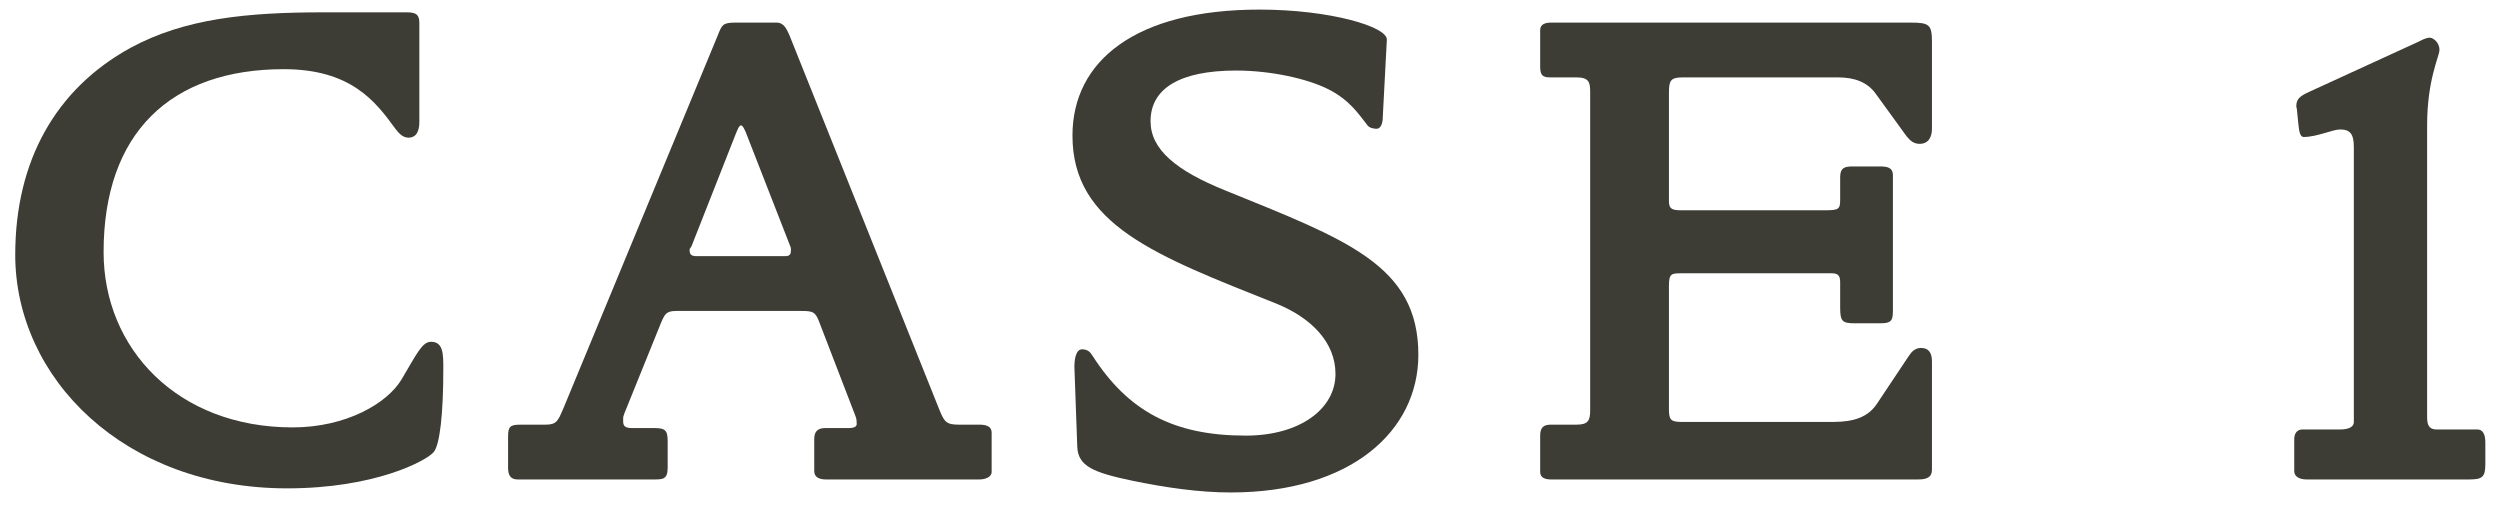 <svg width="73" height="15" viewBox="0 0 73 15" fill="none" xmlns="http://www.w3.org/2000/svg">
<path d="M72.572 13.56C72.572 13.94 72.472 14 72.092 14H67.352C67.152 14 66.992 13.92 66.992 13.76V12.82C66.992 12.66 67.072 12.54 67.232 12.54H68.332C68.512 12.54 68.732 12.5 68.732 12.32V4.3C68.732 3.92 68.632 3.78 68.332 3.78C68.112 3.78 67.652 4 67.272 4C67.132 4 67.132 3.74 67.112 3.62L67.072 3.22C67.072 3.18 67.052 3.14 67.052 3.1C67.052 2.88 67.172 2.8 67.432 2.68L70.572 1.24C70.632 1.22 70.812 1.1 70.952 1.1C71.032 1.1 71.232 1.22 71.232 1.46C71.232 1.64 70.872 2.32 70.872 3.66V12.16C70.872 12.36 70.892 12.54 71.152 12.54H72.332C72.552 12.54 72.572 12.78 72.572 12.94V13.56Z" fill="#3D3D35"/>
<path d="M56.413 13.72C56.413 13.94 56.253 14 56.013 14H45.293C45.133 14 44.973 13.96 44.973 13.78V12.72C44.973 12.46 45.093 12.4 45.293 12.4H46.033C46.373 12.4 46.433 12.28 46.433 11.98V2.68C46.433 2.4 46.393 2.26 46.033 2.26H45.293C45.093 2.26 44.973 2.24 44.973 1.96V0.88C44.973 0.7 45.133 0.66 45.293 0.66H55.793C56.333 0.66 56.413 0.72 56.413 1.22V3.76C56.413 4 56.313 4.2 56.053 4.2C55.873 4.2 55.773 4.1 55.673 3.98L54.773 2.74C54.533 2.4 54.153 2.26 53.673 2.26H49.133C48.773 2.26 48.733 2.36 48.733 2.72V5.88C48.733 6.12 48.853 6.14 49.113 6.14H53.293C53.713 6.14 53.733 6.1 53.733 5.8V5.18C53.733 4.92 53.833 4.86 54.093 4.86H54.873C55.093 4.86 55.273 4.88 55.273 5.12V9C55.273 9.32 55.273 9.44 54.913 9.44H54.153C53.793 9.44 53.733 9.38 53.733 8.98V8.26C53.733 8.1 53.713 7.98 53.493 7.98H49.113C48.813 7.98 48.733 7.98 48.733 8.34V11.94C48.733 12.24 48.773 12.32 49.093 12.32H53.533C54.133 12.32 54.553 12.18 54.813 11.78L55.733 10.4C55.813 10.28 55.913 10.16 56.093 10.16C56.333 10.16 56.413 10.32 56.413 10.56V13.72Z" fill="#3D3D35"/>
<path d="M41.416 10.36C41.416 12.58 39.456 14.38 35.936 14.38C35.016 14.38 34.056 14.24 33.076 14.04C31.936 13.8 31.476 13.62 31.456 13.04L31.376 10.82C31.356 10.5 31.416 10.2 31.596 10.2C31.756 10.2 31.836 10.28 31.896 10.38C32.936 12 34.256 12.72 36.376 12.72C37.956 12.72 38.996 11.94 38.996 10.92C38.996 10 38.296 9.28 37.256 8.86C33.736 7.46 31.316 6.56 31.316 3.96C31.316 1.78 33.156 0.28 36.776 0.28C38.836 0.28 40.516 0.78 40.496 1.16L40.376 3.44C40.376 3.56 40.336 3.76 40.196 3.76C40.116 3.76 39.976 3.74 39.916 3.64C39.676 3.34 39.416 2.92 38.776 2.6C38.176 2.3 37.116 2.06 36.096 2.06C34.456 2.06 33.596 2.58 33.596 3.54C33.596 4.36 34.336 4.98 35.776 5.56C39.316 7 41.416 7.74 41.416 10.36Z" fill="#3D3D35"/>
<path d="M28.956 13.78C28.956 13.94 28.756 14 28.596 14H24.116C23.936 14 23.776 13.94 23.776 13.76V12.82C23.776 12.6 23.876 12.5 24.096 12.5H24.756C24.836 12.5 25.016 12.5 25.016 12.38C25.016 12.34 25.016 12.22 24.976 12.14L23.936 9.44C23.816 9.1 23.736 9.08 23.396 9.08H19.756C19.456 9.08 19.416 9.16 19.296 9.44L18.236 12.06C18.216 12.12 18.196 12.16 18.196 12.22C18.196 12.38 18.176 12.5 18.456 12.5H19.116C19.416 12.5 19.496 12.56 19.496 12.88V13.66C19.496 14.02 19.336 14 19.016 14H15.116C14.896 14 14.836 13.86 14.836 13.66V12.74C14.836 12.46 14.896 12.4 15.196 12.4H15.936C16.256 12.4 16.296 12.28 16.436 11.96L20.956 1.04C21.076 0.74 21.096 0.66 21.456 0.66H22.676C22.896 0.66 22.976 0.86 23.056 1.04L27.436 11.98C27.576 12.32 27.636 12.4 27.996 12.4H28.576C28.756 12.4 28.956 12.42 28.956 12.64V13.78ZM23.096 7.28C23.096 7.22 23.076 7.2 23.056 7.14L21.776 3.86C21.756 3.82 21.696 3.66 21.636 3.66C21.576 3.66 21.516 3.84 21.496 3.88L20.196 7.18C20.176 7.24 20.136 7.24 20.136 7.3C20.136 7.42 20.176 7.48 20.336 7.48H22.916C23.076 7.48 23.096 7.42 23.096 7.28Z" fill="#3D3D35"/>
<path d="M12.945 10.76C12.945 12.08 12.845 12.98 12.665 13.2C12.445 13.46 10.945 14.26 8.385 14.26C3.625 14.26 0.445 11.04 0.445 7.44C0.445 4.7 1.625 2.6 3.805 1.4C5.385 0.54 7.205 0.36 9.445 0.36H11.845C12.085 0.36 12.245 0.38 12.245 0.66V3.56C12.245 3.82 12.165 4.02 11.925 4.02C11.745 4.02 11.625 3.86 11.545 3.76C10.965 2.96 10.245 2.02 8.285 2.02C4.985 2.02 3.025 3.88 3.025 7.36C3.025 10.18 5.185 12.48 8.545 12.48C10.105 12.48 11.305 11.78 11.725 11.08C12.165 10.34 12.325 9.98 12.585 9.98C12.945 9.98 12.945 10.34 12.945 10.76Z" fill="#3D3D35"/>
</svg>
